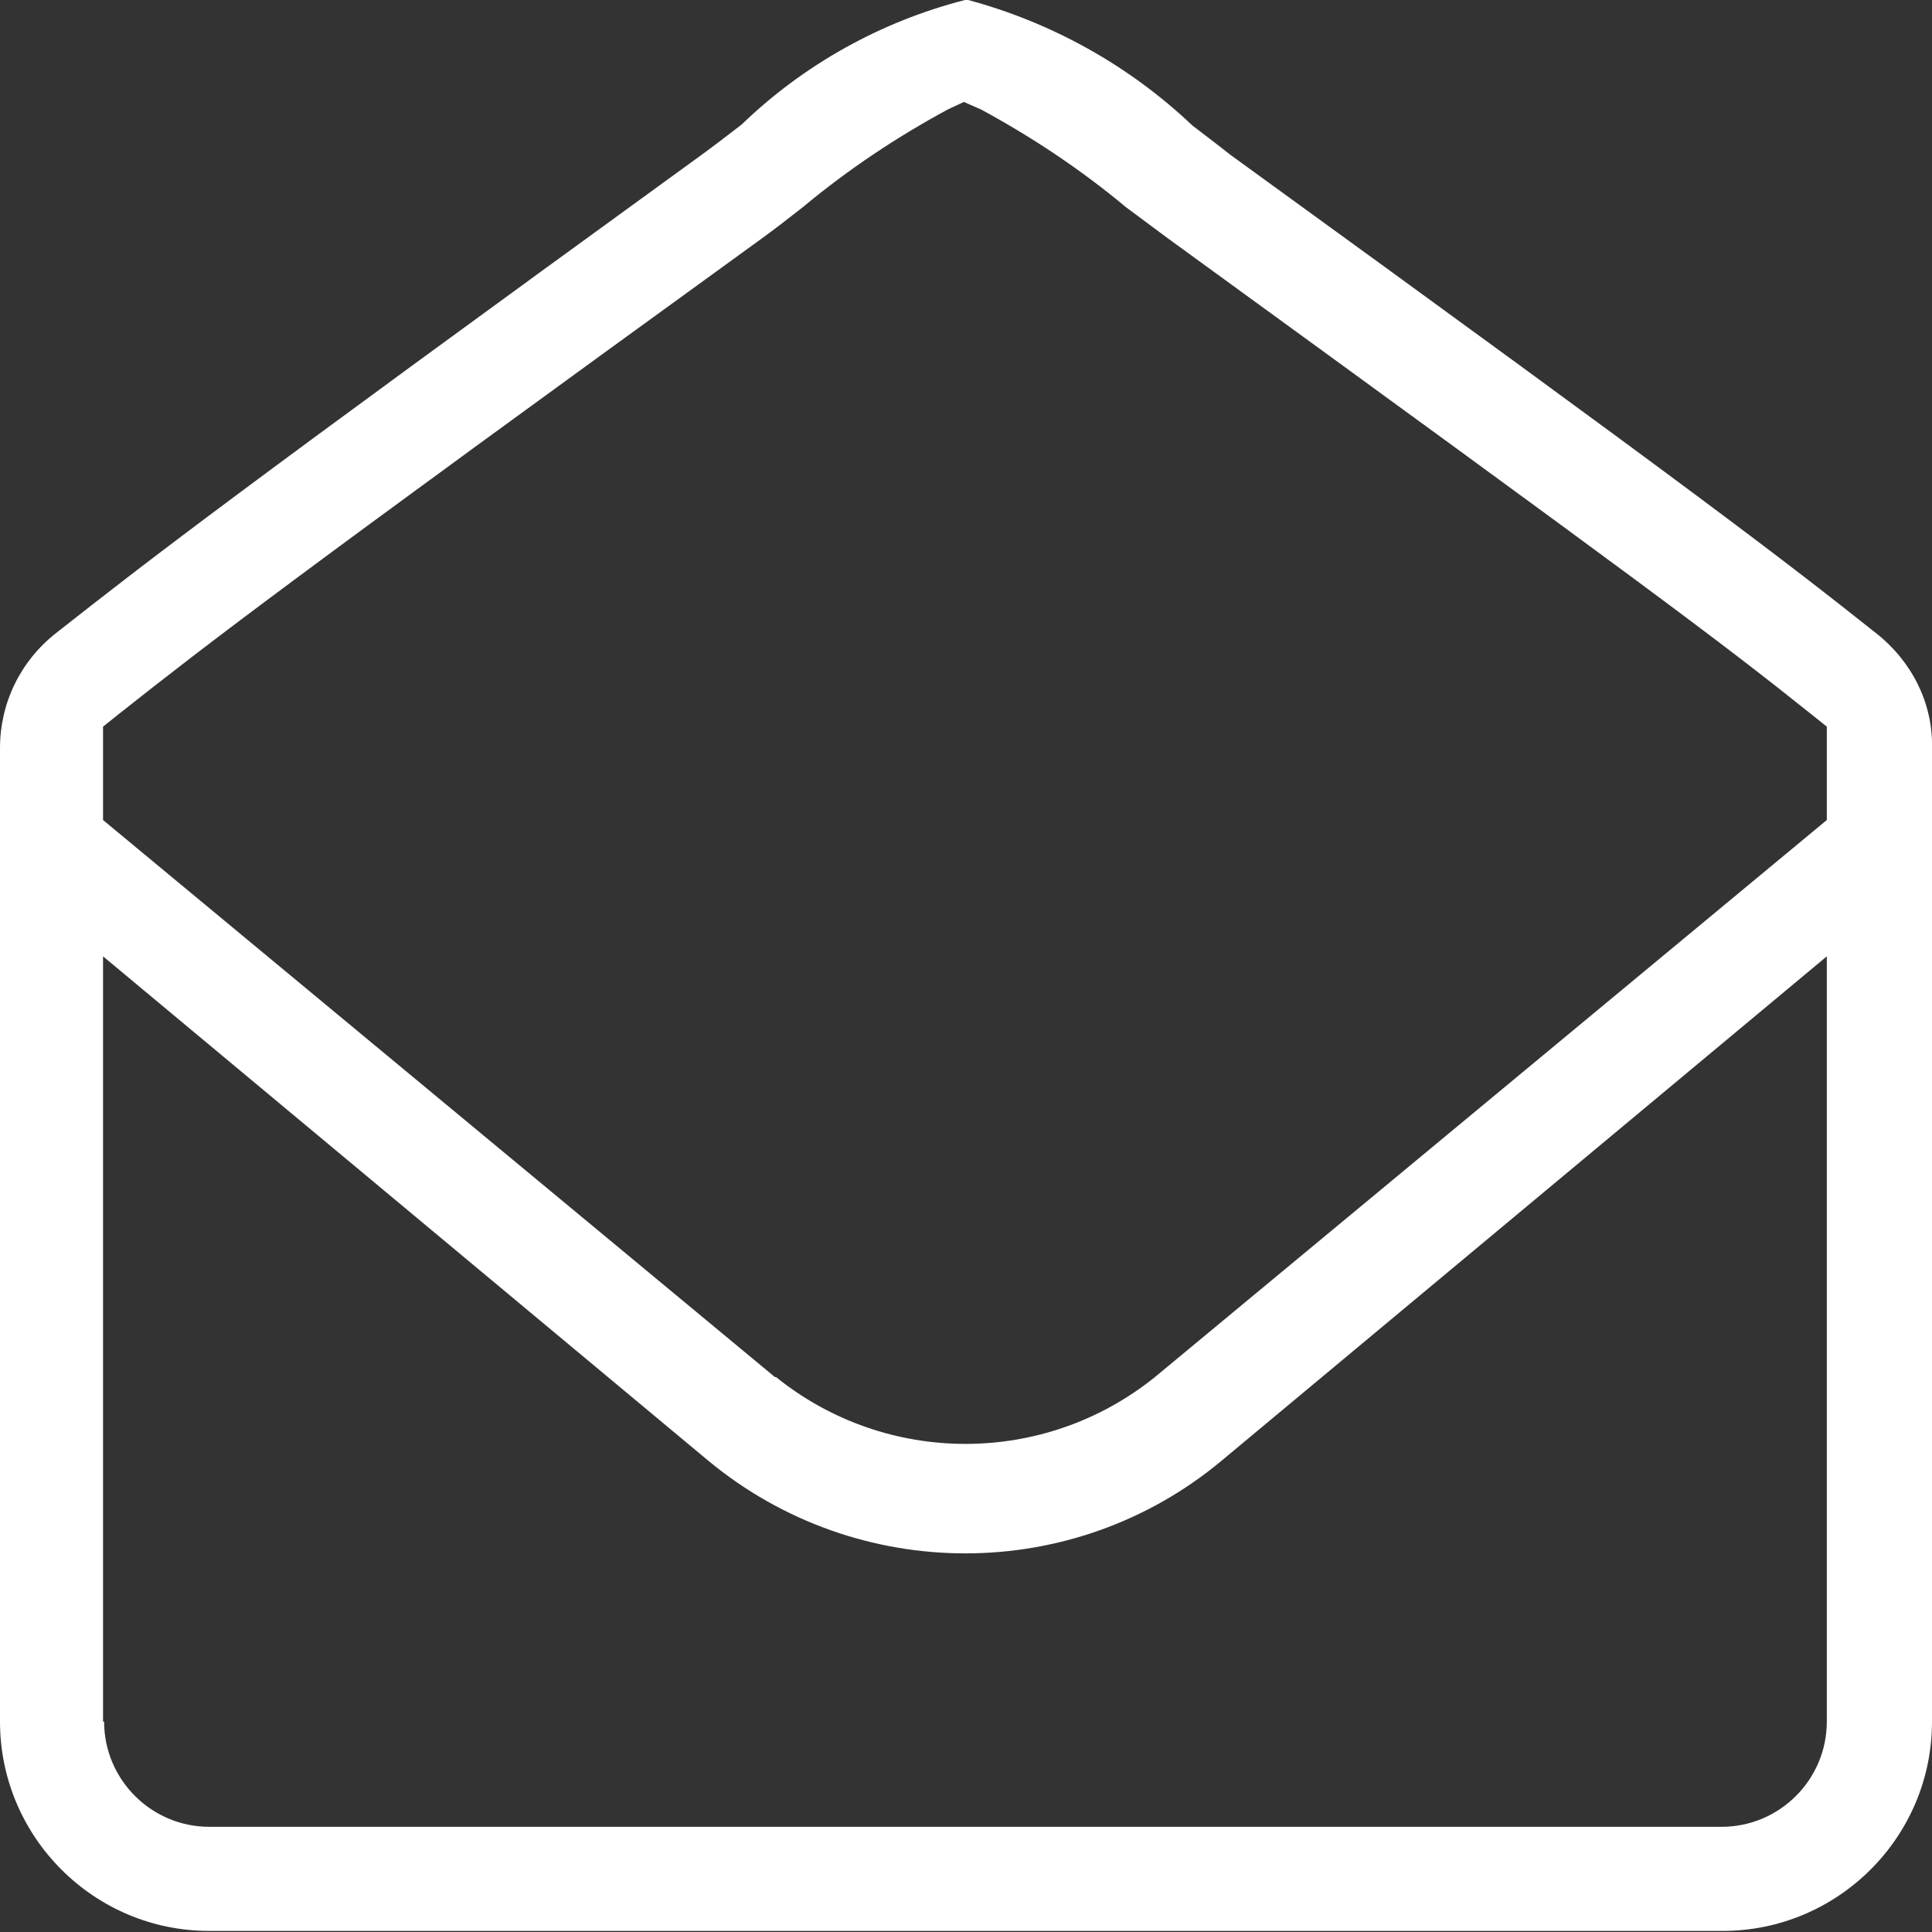 <svg width="18" height="18" viewBox="0 0 18 18" fill="none" xmlns="http://www.w3.org/2000/svg">
<rect x="0" y="0" width="18" height="18" fill="#333333" stroke="none"/>
<path d="M1.95 17.99C0.87 17.99 0 17.11 0 16.04V6.97C0 6.55 0.19 6.16 0.52 5.9C1.41 5.2 2.13 4.64 6.54 1.44C6.65 1.36 6.78 1.26 6.91 1.16C7.49 0.6 8.21 0.2 8.99 0H9.02C9.8 0.21 10.52 0.61 11.11 1.17C11.24 1.27 11.36 1.36 11.46 1.44C15.9 4.66 16.61 5.21 17.48 5.9C17.81 6.16 18.01 6.55 18 6.97V16.04C18 17.12 17.12 17.99 16.05 17.99H1.96H1.95ZM0.97 16.04C0.97 16.58 1.41 17.02 1.95 17.02H16.04C16.58 17.02 17.02 16.58 17.02 16.04V8.91L11.38 13.61C10 14.76 7.99 14.76 6.6 13.61L0.96 8.91V16.04H0.97ZM7.23 12.83C8.26 13.66 9.73 13.66 10.76 12.83L17.02 7.64V6.77L16.87 6.65C16.02 5.97 15.31 5.44 10.88 2.22C10.77 2.14 10.64 2.04 10.49 1.93C10.07 1.58 9.62 1.28 9.14 1.02L8.98 0.95L8.83 1.02C8.35 1.28 7.9 1.58 7.48 1.93C7.34 2.04 7.21 2.14 7.1 2.22C2.67 5.43 1.97 5.97 1.11 6.65L0.96 6.77V7.64L7.22 12.83H7.23Z" fill="white"/>
</svg>

